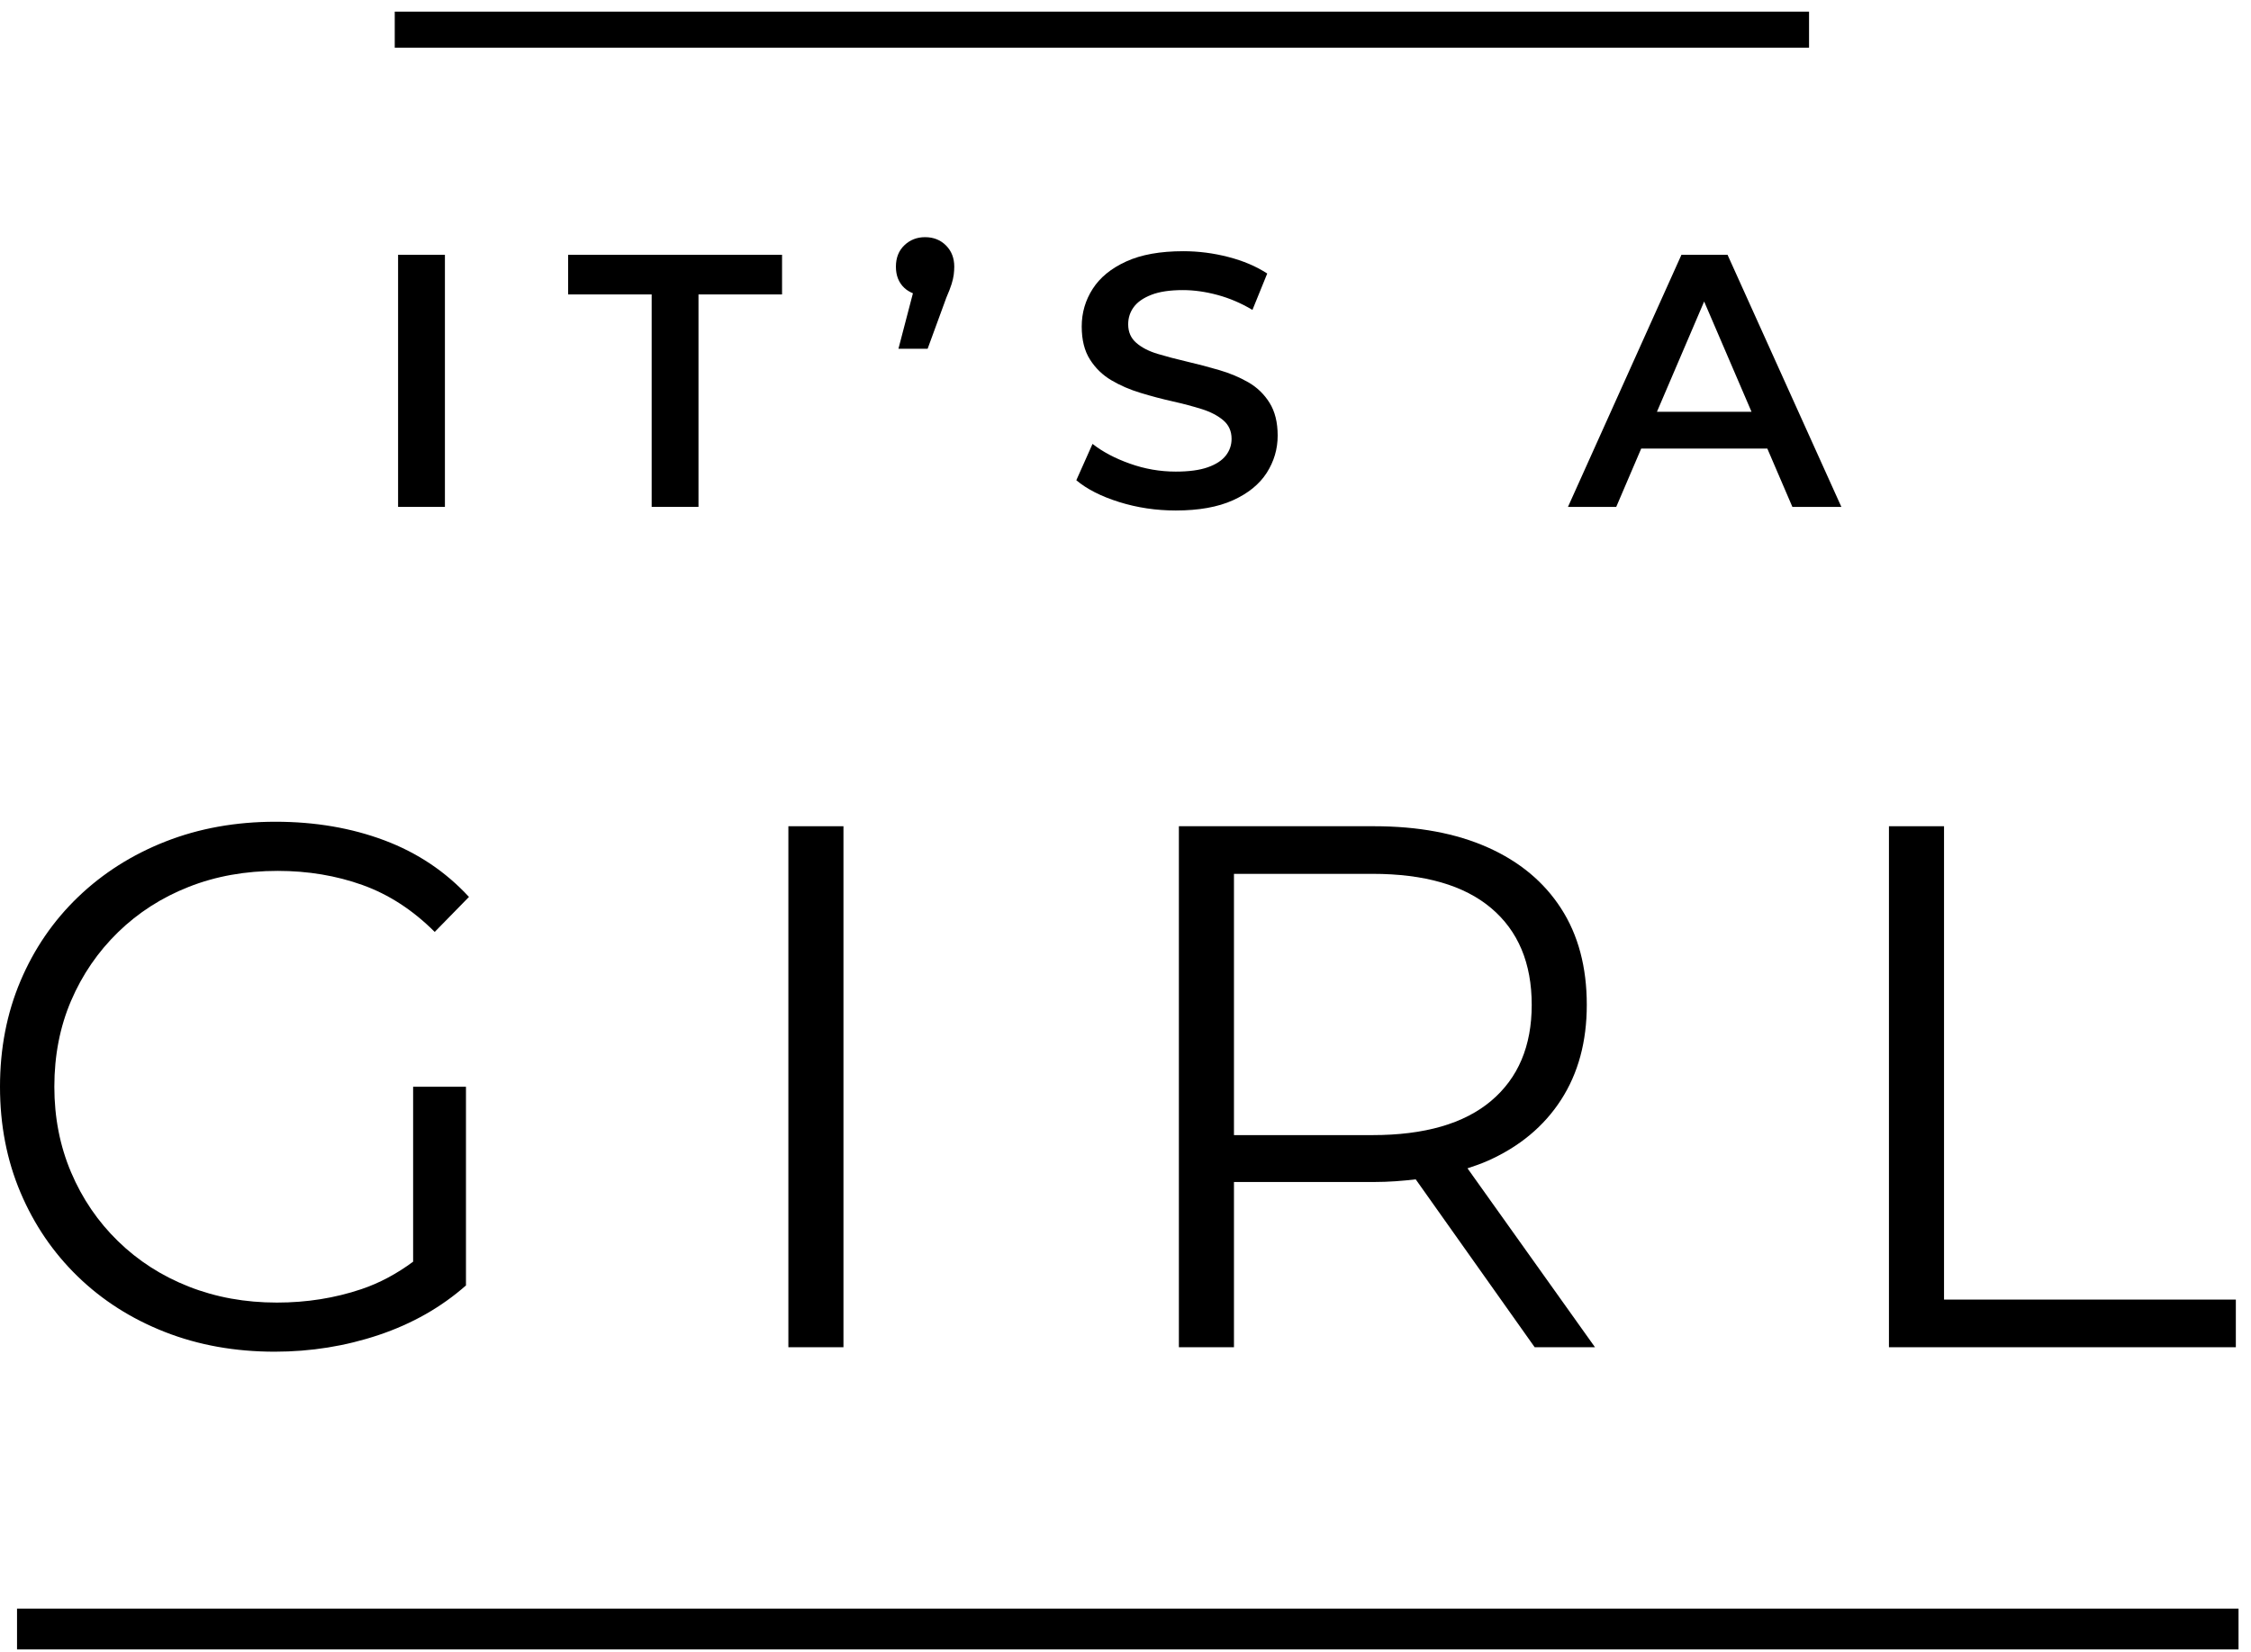 <?xml version="1.0" encoding="UTF-8" standalone="no"?> <svg xmlns="http://www.w3.org/2000/svg" xmlns:xlink="http://www.w3.org/1999/xlink" xmlns:serif="http://www.serif.com/" width="100%" height="100%" viewBox="0 0 688 505" version="1.1" xml:space="preserve" style="fill-rule:evenodd;clip-rule:evenodd;stroke-linejoin:round;stroke-miterlimit:2;"> <g transform="matrix(4.167,0,0,4.167,0,0)"> <rect x="1.249" y="118.005" width="162.943" height="2.995" style="fill-rule:nonzero;"></rect> <rect x="28.954" y="0.854" width="103.736" height="2.643" style="fill-rule:nonzero;"></rect> <rect x="57.826" y="60.611" width="4.04" height="38.22" style="fill-rule:nonzero;"></rect> <path d="M163.995,95.336L142.591,95.336L142.591,60.611L138.551,60.611L138.551,98.831L163.995,98.831L163.995,95.336Z" style="fill-rule:nonzero;"></path> <path d="M5.705,93.643C7.508,95.391 9.636,96.748 12.094,97.712C14.55,98.676 17.235,99.158 20.147,99.158C22.803,99.158 25.352,98.749 27.791,97.929C30.229,97.11 32.359,95.901 34.178,94.298L34.178,79.721L30.302,79.721L30.302,92.556C29.109,93.438 27.847,94.121 26.507,94.571C24.56,95.227 22.494,95.555 20.311,95.555C17.981,95.555 15.825,95.164 13.84,94.38C11.857,93.599 10.129,92.488 8.654,91.049C7.179,89.612 6.033,87.929 5.214,85.999C4.395,84.071 3.986,81.977 3.986,79.721C3.986,77.427 4.395,75.326 5.214,73.414C6.033,71.504 7.179,69.829 8.654,68.39C10.129,66.953 11.857,65.843 13.84,65.061C15.825,64.277 17.999,63.887 20.365,63.887C22.585,63.887 24.66,64.233 26.589,64.924C28.519,65.616 30.283,66.762 31.886,68.364L34.398,65.797C32.686,63.942 30.62,62.558 28.2,61.648C25.779,60.739 23.114,60.282 20.202,60.282C17.289,60.282 14.606,60.766 12.147,61.73C9.691,62.694 7.553,64.051 5.732,65.797C3.913,67.544 2.502,69.601 1.501,71.968C0.499,74.333 0,76.918 0,79.721C0,82.524 0.499,85.108 1.501,87.474C2.502,89.841 3.904,91.896 5.705,93.643Z" style="fill-rule:nonzero;"></path> <path d="M109.373,66.616C111.356,68.29 112.349,70.658 112.349,73.714C112.349,76.736 111.356,79.084 109.373,80.758C107.389,82.432 104.487,83.27 100.665,83.27L90.509,83.27L90.509,64.104L100.665,64.104C104.487,64.104 107.389,64.943 109.373,66.616ZM90.509,86.71L100.774,86.71C101.853,86.71 102.862,86.63 103.84,86.515L112.566,98.831L116.99,98.831L107.638,85.706C108.149,85.538 108.654,85.364 109.128,85.153C111.456,84.116 113.25,82.623 114.505,80.676C115.762,78.728 116.388,76.409 116.388,73.714C116.388,70.949 115.762,68.592 114.505,66.645C113.25,64.697 111.456,63.205 109.128,62.167C106.797,61.128 104.014,60.611 100.774,60.611L86.469,60.611L86.469,98.831L90.509,98.831L90.509,86.71Z" style="fill-rule:nonzero;"></path> <path d="M88.589,34.279C87.99,34.491 87.206,34.596 86.238,34.596C85.092,34.596 83.975,34.403 82.882,34.014C81.79,33.629 80.876,33.143 80.135,32.563L78.946,35.23C79.721,35.882 80.769,36.415 82.09,36.829C83.411,37.242 84.794,37.449 86.238,37.449C87.929,37.449 89.329,37.199 90.439,36.697C91.548,36.194 92.372,35.526 92.91,34.689C93.445,33.852 93.715,32.941 93.715,31.954C93.715,30.987 93.516,30.185 93.12,29.55C92.724,28.916 92.204,28.414 91.562,28.045C90.919,27.675 90.205,27.375 89.421,27.147C88.638,26.918 87.851,26.709 87.058,26.526C86.265,26.34 85.546,26.151 84.903,25.958C84.26,25.763 83.741,25.496 83.345,25.151C82.948,24.808 82.75,24.355 82.75,23.791C82.75,23.316 82.888,22.893 83.161,22.523C83.434,22.154 83.864,21.854 84.455,21.625C85.044,21.395 85.815,21.281 86.767,21.281C87.575,21.281 88.422,21.4 89.304,21.638C90.184,21.875 91.037,22.241 91.865,22.734L92.949,20.065C92.138,19.537 91.187,19.133 90.094,18.851C89.004,18.569 87.902,18.428 86.794,18.428C85.101,18.428 83.705,18.678 82.606,19.181C81.504,19.683 80.685,20.353 80.149,21.188C79.61,22.025 79.342,22.946 79.342,23.95C79.342,24.937 79.544,25.745 79.951,26.379C80.355,27.015 80.879,27.52 81.522,27.898C82.165,28.279 82.879,28.586 83.663,28.823C84.446,29.062 85.23,29.269 86.013,29.444C86.797,29.621 87.509,29.81 88.154,30.012C88.797,30.216 89.32,30.489 89.725,30.831C90.13,31.176 90.334,31.629 90.334,32.192C90.334,32.65 90.193,33.059 89.911,33.42C89.628,33.782 89.188,34.068 88.589,34.279Z" style="fill-rule:nonzero;"></path> <rect x="29.199" y="18.691" width="3.435" height="18.494" style="fill-rule:nonzero;"></rect> <path d="M51.233,37.185L51.233,21.599L57.362,21.599L57.362,18.692L41.67,18.692L41.67,21.599L47.799,21.599L47.799,37.185L51.233,37.185Z" style="fill-rule:nonzero;"></path> <path d="M124.996,22.118L128.472,30.21L121.533,30.21L124.996,22.118ZM120.38,32.906L129.63,32.906L131.468,37.185L135.061,37.185L126.712,18.692L123.331,18.692L115.008,37.185L118.548,37.185L120.38,32.906Z" style="fill-rule:nonzero;"></path> <path d="M68.039,25.587L69.412,21.836C69.588,21.431 69.715,21.101 69.795,20.845C69.874,20.59 69.928,20.361 69.954,20.158C69.979,19.956 69.994,19.758 69.994,19.563C69.994,18.93 69.79,18.41 69.385,18.005C68.98,17.6 68.469,17.398 67.853,17.398C67.255,17.398 66.748,17.596 66.334,17.993C65.92,18.389 65.713,18.912 65.713,19.563C65.713,20.215 65.92,20.735 66.334,21.122C66.521,21.297 66.734,21.419 66.962,21.515L65.898,25.587L68.039,25.587Z" style="fill-rule:nonzero;"></path> </g> </svg> 